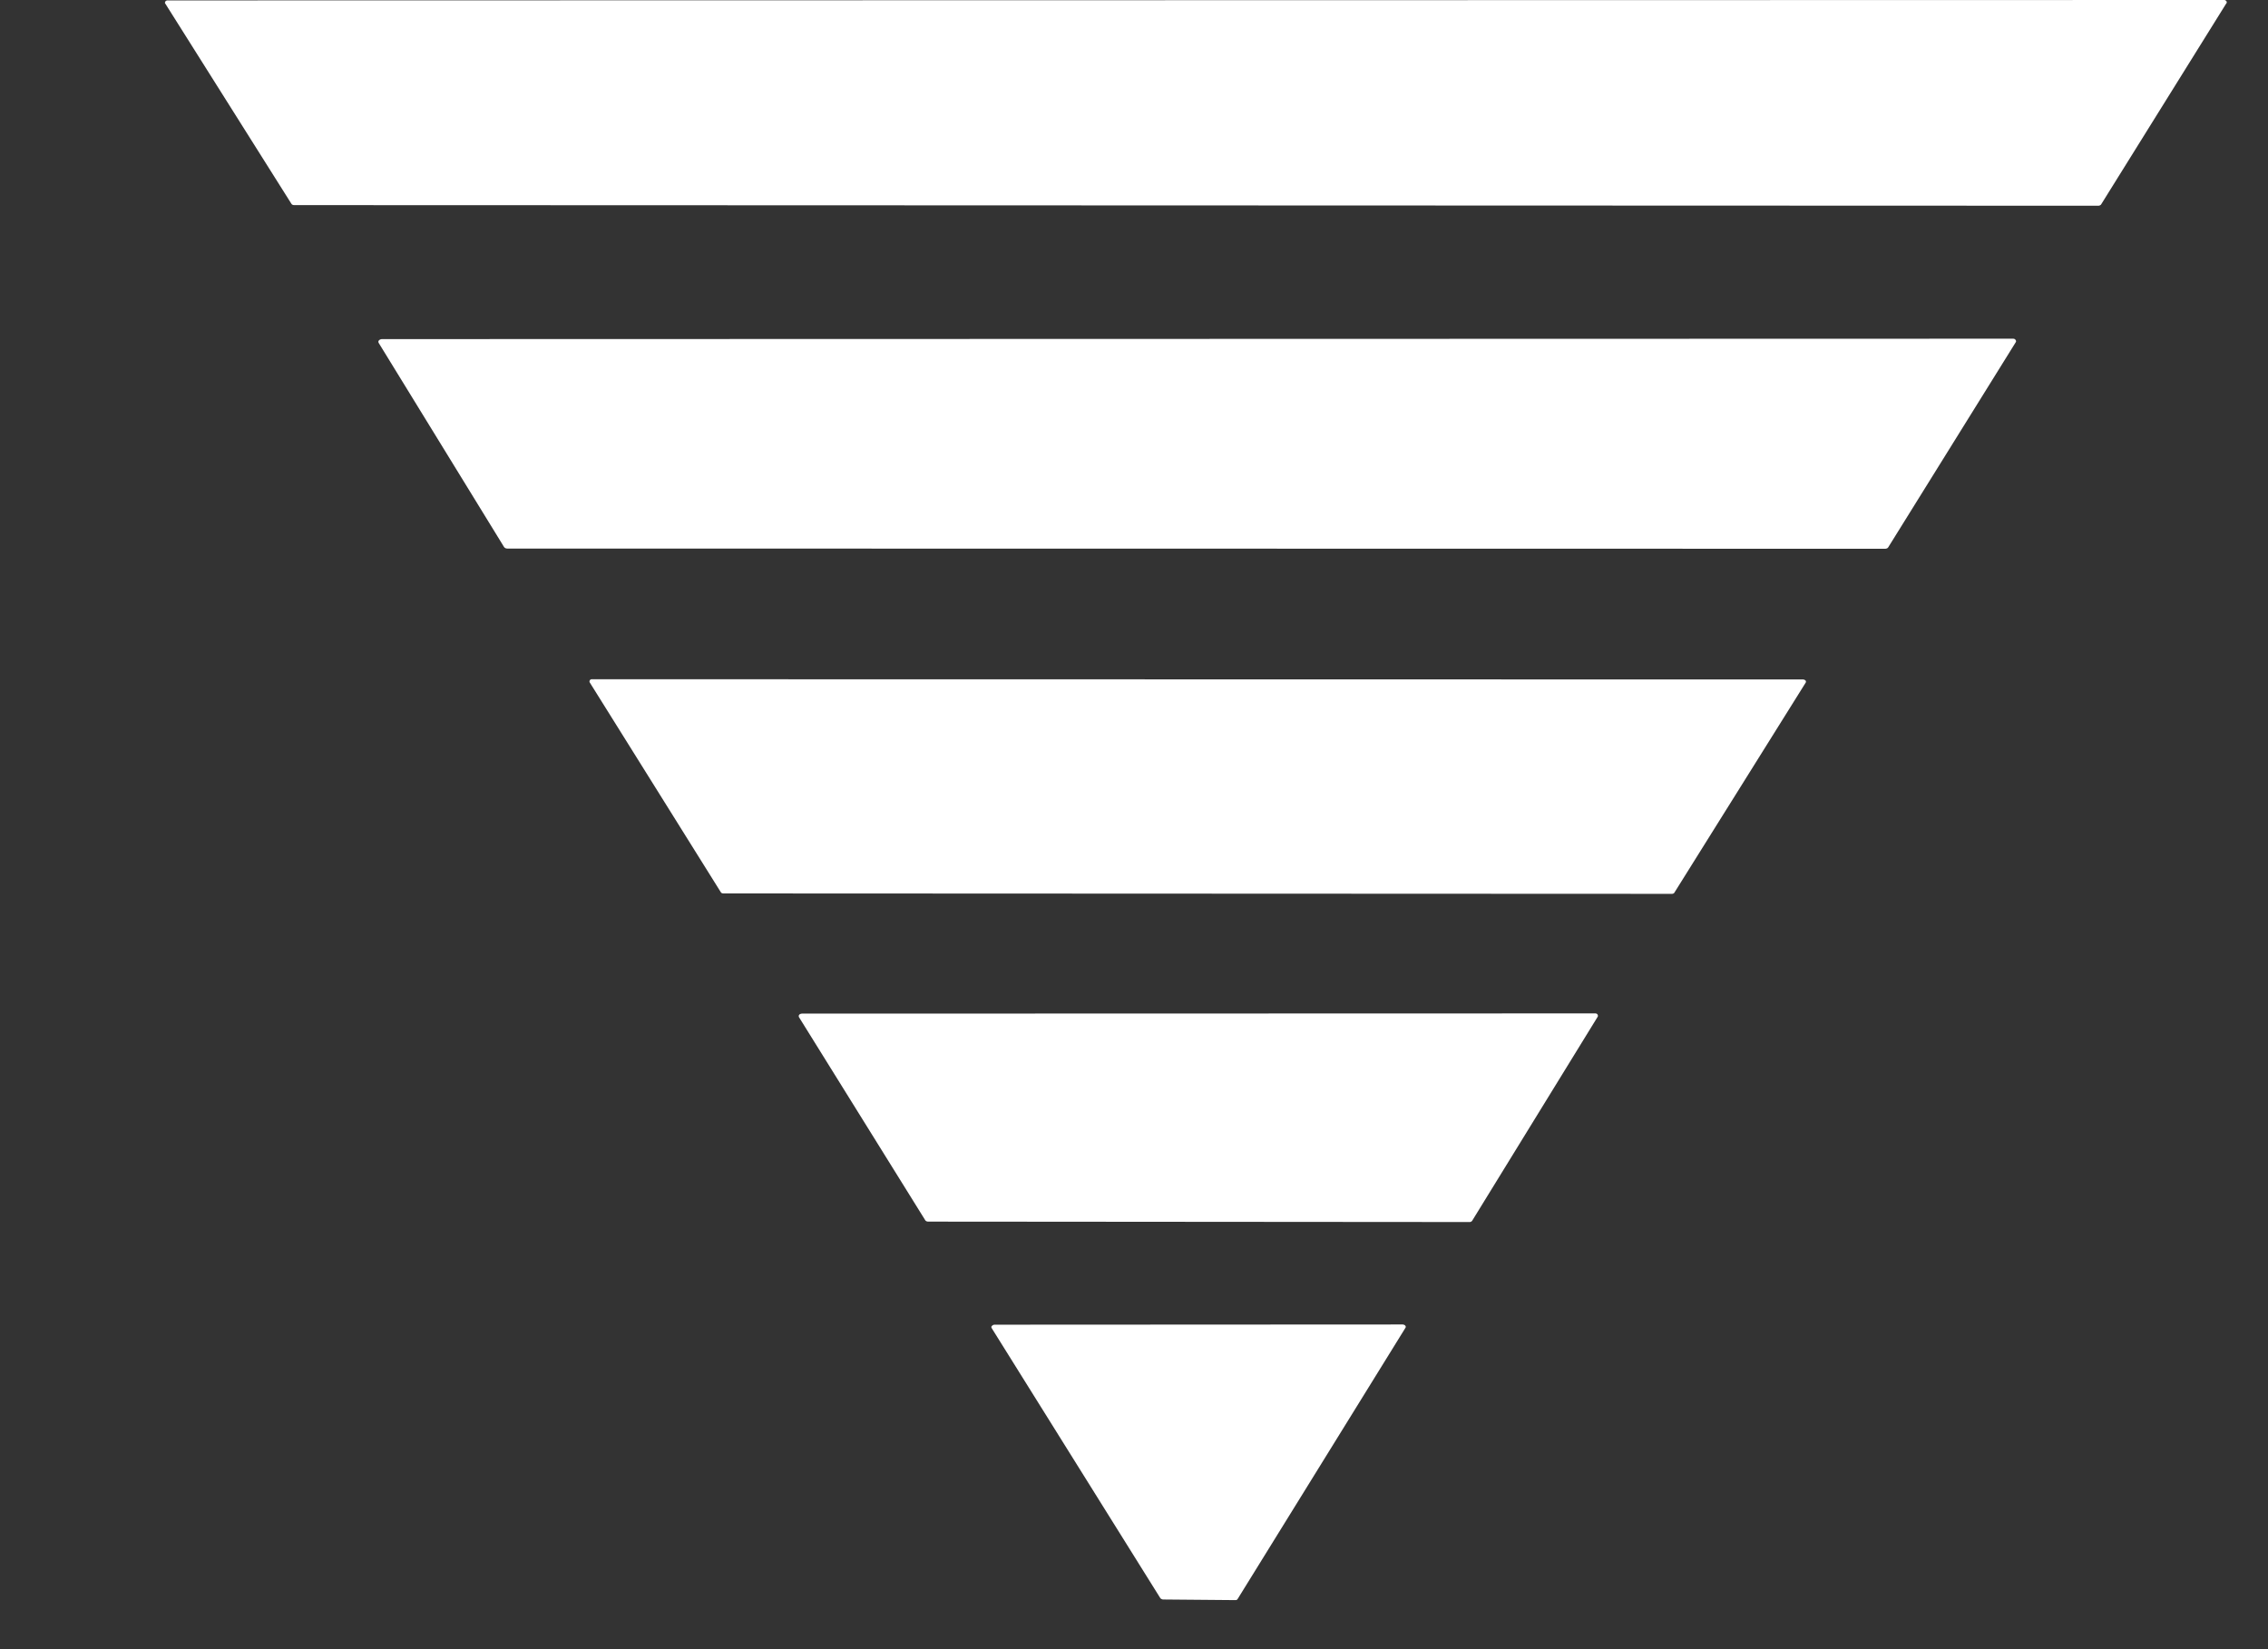 <svg width="11" height="8" viewBox="0 0 11 8" fill="none" xmlns="http://www.w3.org/2000/svg">
<rect x="0" y="0" width="11" height="8" fill="#333333" stroke="none"/>
<path d="M0.814 0.002L10.786 1.92167e-06C10.788 -3.4042e-05 10.79 0 10.793 0.001C10.795 0.002 10.796 0.004 10.798 0.005C10.799 0.007 10.8 0.009 10.8 0.011C10.8 0.013 10.8 0.015 10.798 0.016L10.191 0.991C10.19 0.993 10.188 0.995 10.185 0.996C10.183 0.997 10.181 0.998 10.178 0.998L1.426 0.995C1.423 0.995 1.42 0.994 1.418 0.993C1.416 0.992 1.414 0.99 1.413 0.988L0.802 0.018C0.8 0.016 0.8 0.015 0.8 0.013C0.8 0.011 0.801 0.009 0.802 0.007C0.803 0.006 0.805 0.004 0.807 0.003C0.809 0.002 0.812 0.002 0.814 0.002Z" fill="white"/>
<path d="M1.852 1.645L9.762 1.643C9.764 1.643 9.767 1.643 9.77 1.644C9.772 1.645 9.774 1.647 9.776 1.649C9.777 1.651 9.778 1.653 9.778 1.655C9.778 1.657 9.778 1.659 9.776 1.661L9.158 2.655C9.157 2.657 9.155 2.659 9.152 2.66C9.15 2.661 9.147 2.662 9.144 2.662L2.46 2.661C2.457 2.661 2.454 2.66 2.451 2.659C2.449 2.658 2.447 2.656 2.445 2.654L1.837 1.664C1.836 1.662 1.835 1.66 1.835 1.658C1.835 1.656 1.836 1.653 1.838 1.651C1.839 1.65 1.841 1.648 1.844 1.647C1.846 1.646 1.849 1.645 1.852 1.645Z" fill="white"/>
<path d="M2.872 3.295L8.746 3.296C8.748 3.296 8.75 3.297 8.752 3.298C8.754 3.298 8.756 3.3 8.757 3.301C8.758 3.303 8.759 3.304 8.759 3.306C8.759 3.308 8.759 3.309 8.758 3.311L8.121 4.33C8.12 4.332 8.119 4.333 8.117 4.334C8.115 4.335 8.112 4.336 8.11 4.336L3.507 4.334C3.505 4.334 3.503 4.333 3.5 4.332C3.498 4.331 3.497 4.33 3.496 4.328L2.86 3.31C2.859 3.308 2.859 3.306 2.859 3.305C2.859 3.303 2.86 3.301 2.861 3.3C2.862 3.298 2.863 3.297 2.865 3.296C2.867 3.295 2.869 3.295 2.872 3.295Z" fill="white"/>
<path d="M7.127 5.928L4.501 5.926C4.498 5.926 4.495 5.925 4.493 5.924C4.491 5.923 4.489 5.922 4.488 5.92L3.875 4.934C3.874 4.932 3.874 4.93 3.874 4.928C3.874 4.926 3.875 4.924 3.876 4.923C3.877 4.921 3.879 4.92 3.881 4.919C3.884 4.918 3.886 4.917 3.889 4.917L7.736 4.916C7.738 4.916 7.741 4.916 7.743 4.917C7.745 4.918 7.747 4.919 7.748 4.921C7.749 4.923 7.75 4.925 7.75 4.927C7.75 4.929 7.75 4.931 7.749 4.932L7.14 5.922C7.139 5.924 7.137 5.925 7.135 5.926C7.133 5.928 7.13 5.928 7.127 5.928Z" fill="white"/>
<path d="M5.628 7.753L4.81 6.443C4.809 6.441 4.808 6.439 4.808 6.437C4.809 6.435 4.809 6.433 4.811 6.432C4.812 6.43 4.814 6.429 4.816 6.428C4.818 6.427 4.82 6.426 4.823 6.426L6.804 6.425C6.806 6.425 6.808 6.426 6.811 6.427C6.813 6.428 6.815 6.429 6.816 6.431C6.817 6.432 6.818 6.434 6.818 6.436C6.818 6.438 6.818 6.44 6.816 6.442L6.003 7.756C6.002 7.758 6 7.76 5.998 7.761C5.995 7.762 5.993 7.762 5.99 7.762L5.641 7.759C5.638 7.759 5.636 7.758 5.634 7.757C5.631 7.756 5.63 7.755 5.628 7.753Z" fill="white"/>
</svg>
